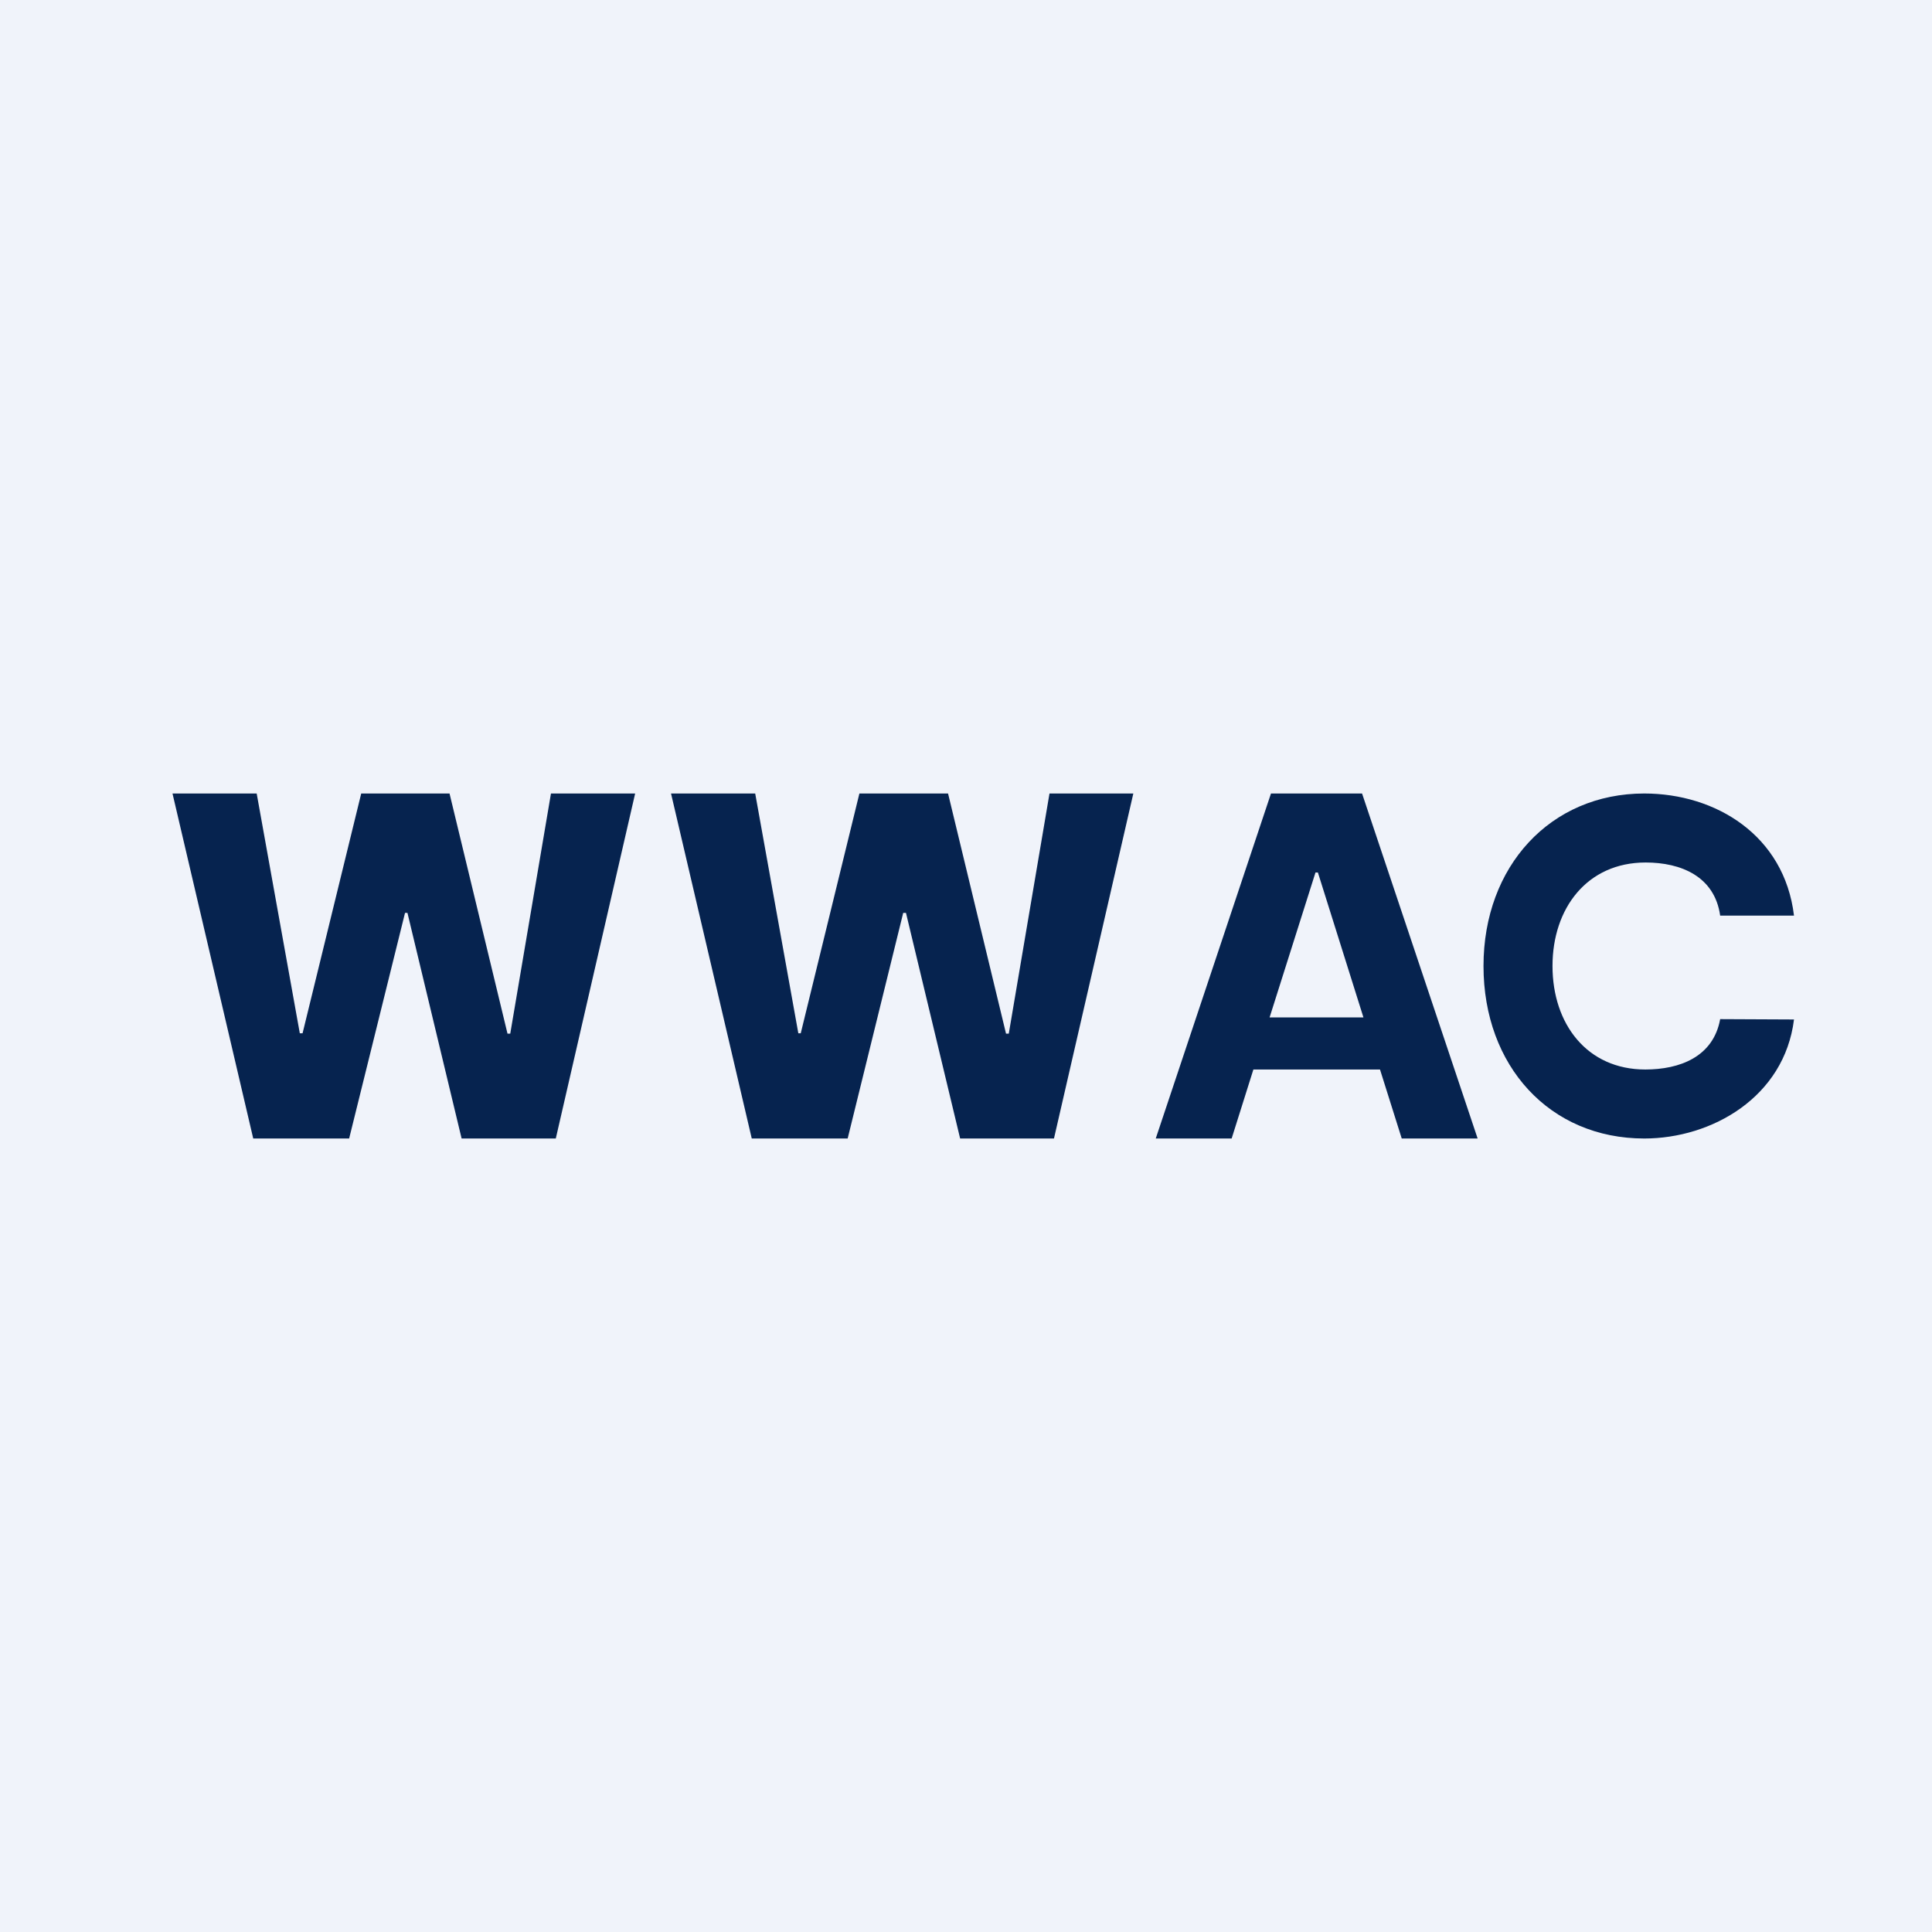 <svg width="56" height="56" viewBox="0 0 56 56" xmlns="http://www.w3.org/2000/svg"><path fill="#F0F3FA" d="M0 0h56v56H0z"/><path fill-rule="evenodd" d="M7.34 33 5 23h2.44l1.25 6.95h.08l1.7-6.95h2.56l1.68 6.96h.08L15.97 23h2.44l-2.3 10h-2.73l-1.57-6.54h-.07L10.12 33H7.34Zm26.16 0h2.2l.63-2H40l.63 2h2.2l-3.35-10h-2.64L33.5 33Zm6.02-3.51-1.32-4.2h-.07l-1.33 4.2h2.72Zm10.34-2.95H52c-.28-2.33-2.27-3.54-4.34-3.54-2.72 0-4.66 2.11-4.66 5 0 2.9 1.92 5 4.66 5 1.96 0 4.06-1.2 4.34-3.45l-2.14-.01c-.2 1.1-1.18 1.46-2.17 1.46C46 31 45 29.68 45 28c0-1.67 1-3 2.7-3 1.02 0 2 .4 2.16 1.54ZM19.45 23l2.34 10h2.78l1.61-6.54h.08L27.83 33h2.72l2.3-10h-2.43l-1.18 6.96h-.08L27.48 23h-2.57l-1.7 6.95h-.07L21.89 23h-2.44Z" fill="#06234F"/></svg>